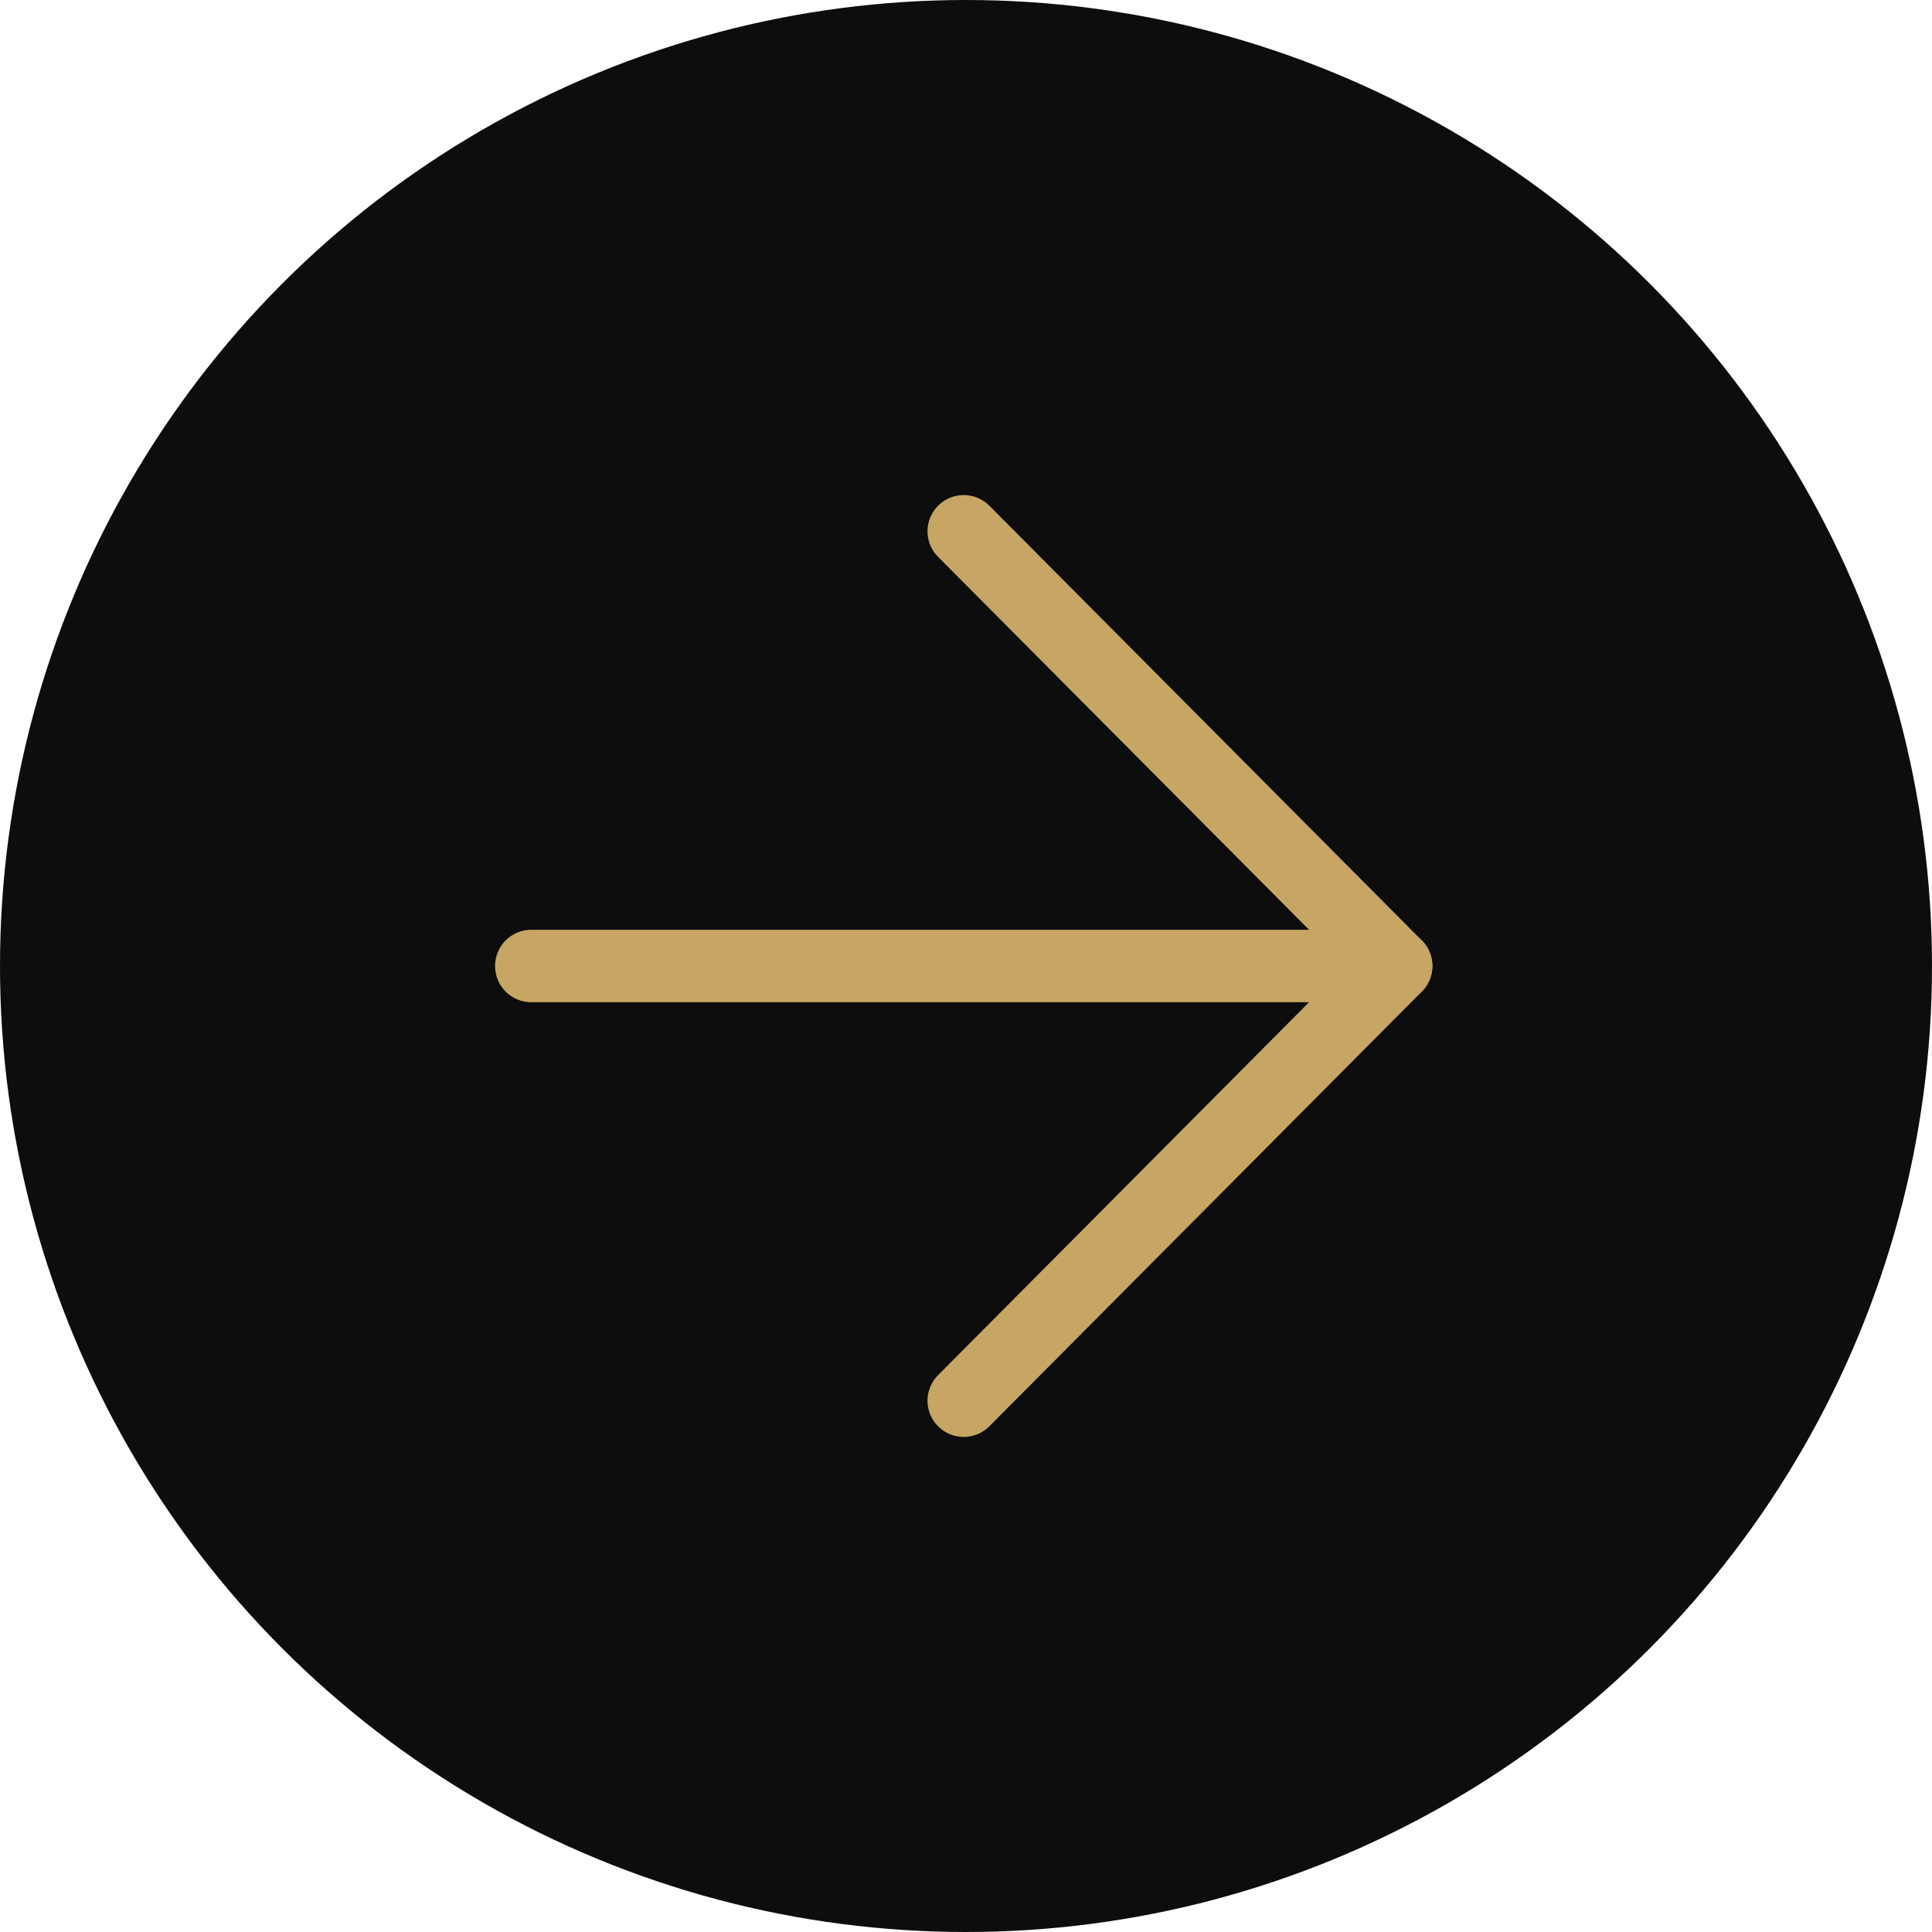 <?xml version="1.0" encoding="UTF-8"?> <svg xmlns="http://www.w3.org/2000/svg" width="80" height="80" viewBox="0 0 80 80" fill="none"><circle cx="40" cy="40" r="40" transform="rotate(-180 40 40)" fill="#0D0D0D"></circle><path d="M39.906 58L57.812 40L39.906 22" fill="#0D0D0D"></path><path d="M39.906 58L57.812 40L39.906 22" stroke="#C6A662" stroke-width="3" stroke-linecap="round" stroke-linejoin="round"></path><path d="M22 40L57.812 40" stroke="#C6A662" stroke-width="3" stroke-linecap="round" stroke-linejoin="round"></path></svg> 